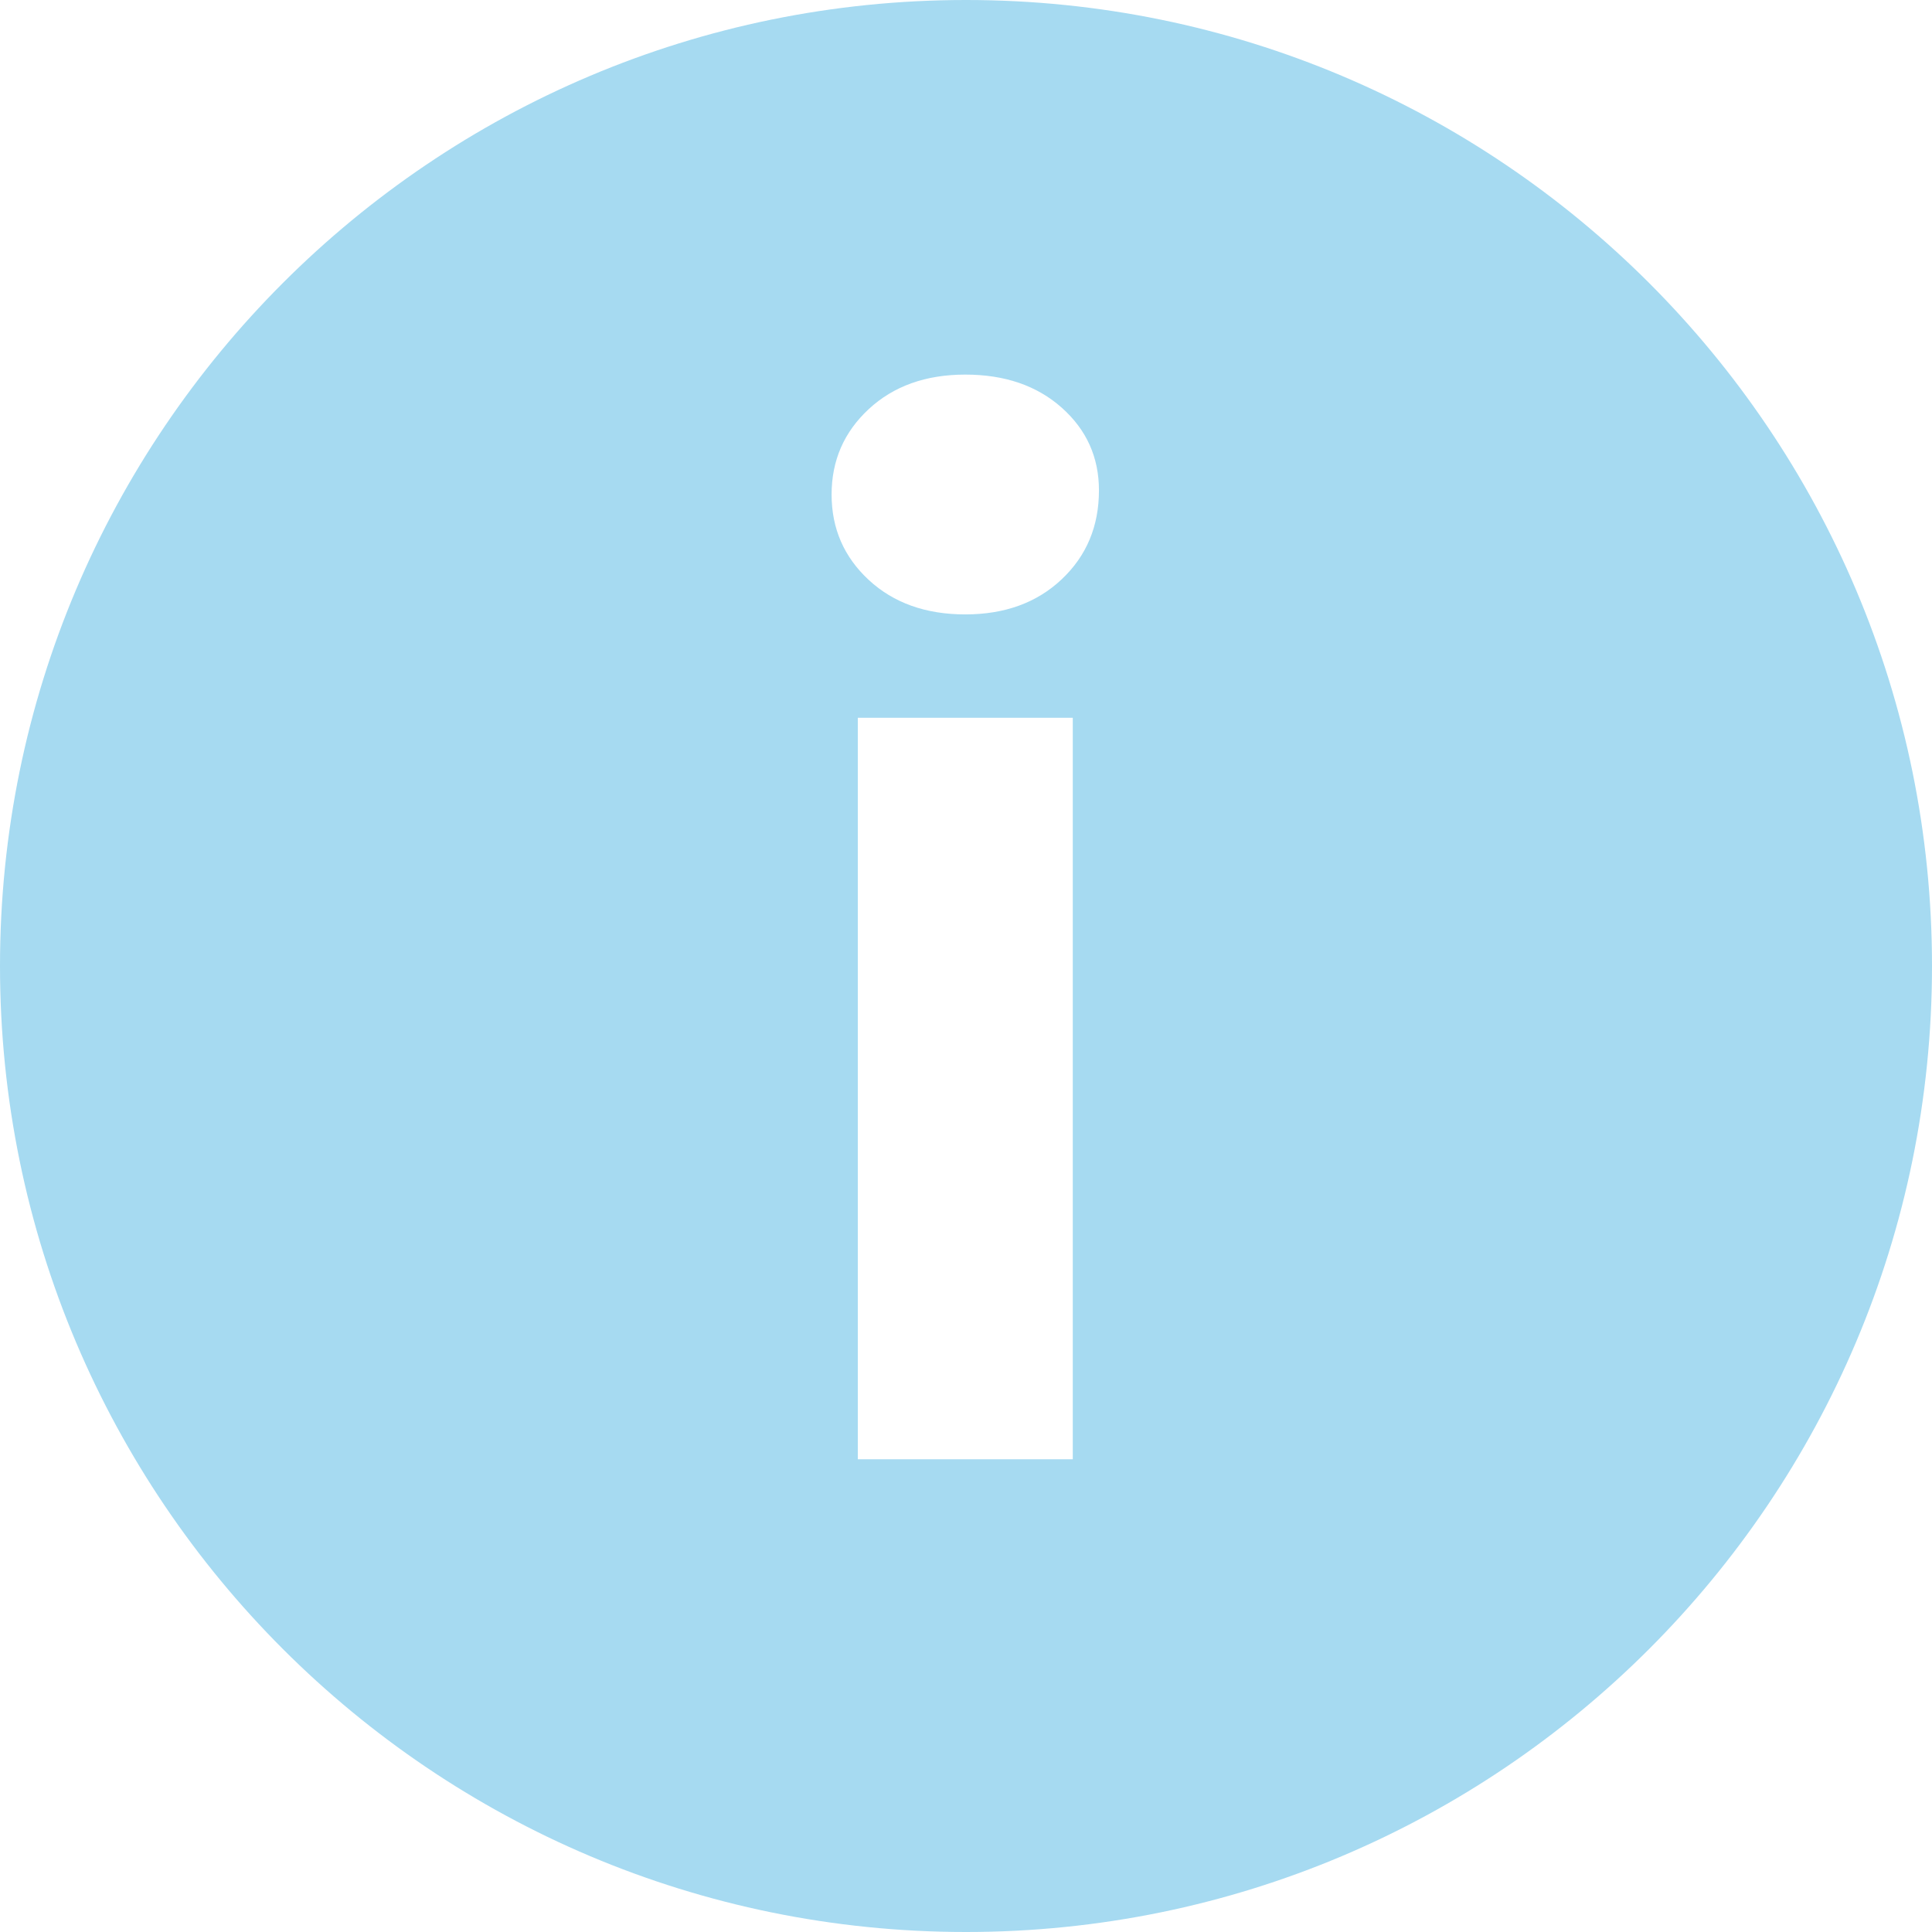 <svg xmlns="http://www.w3.org/2000/svg" xmlns:xlink="http://www.w3.org/1999/xlink" width="1024" zoomAndPan="magnify" viewBox="0 0 768 768" height="1024" preserveAspectRatio="xMidYMid meet" version="1.2"><defs><clipPath id="ea69a5003f"><path d="M 384 0 C 171.922 0 0 171.922 0 384 C 0 596.078 171.922 768 384 768 C 596.078 768 768 596.078 768 384 C 768 171.922 596.078 0 384 0 Z M 384 0 "/></clipPath><clipPath id="f06bcc6f89"><path d="M 384 0 C 171.922 0 0 171.922 0 384 C 0 596.078 171.922 768 384 768 C 596.078 768 768 596.078 768 384 C 768 171.922 596.078 0 384 0 Z M 384 0 "/></clipPath><clipPath id="4a9bfa08ef"><rect x="0" width="768" y="0" height="768"/></clipPath><clipPath id="ba749b9154"><rect x="0" width="166" y="0" height="668"/></clipPath></defs><g id="9db4005719"><rect x="0" width="768" y="0" height="768" style="fill:#ffffff;fill-opacity:1;stroke:none;"/><rect x="0" width="768" y="0" height="768" style="fill:#ffffff;fill-opacity:1;stroke:none;"/><g clip-rule="nonzero" clip-path="url(#ea69a5003f)"><g transform="matrix(1,0,0,1,0,-0)"><g clip-path="url(#4a9bfa08ef)"><g clip-rule="nonzero" clip-path="url(#f06bcc6f89)"><rect x="0" width="768" height="768" y="0" style="fill:#a6daf1;fill-opacity:1;stroke:none;"/></g></g></g></g><g transform="matrix(1,0,0,1,301,50)"><g clip-path="url(#ba749b9154)"><g style="fill:#ffffff;fill-opacity:1;"><g transform="translate(0.54, 530.08)"><path style="stroke:none" d="M 39.453 -294.75 L 124.906 -294.75 L 124.906 0 L 39.453 0 Z M 82.172 -335.844 C 66.461 -335.844 53.676 -340.406 43.812 -349.531 C 33.957 -358.664 29.031 -369.988 29.031 -383.5 C 29.031 -397.008 33.957 -408.332 43.812 -417.469 C 53.676 -426.602 66.461 -431.172 82.172 -431.172 C 97.879 -431.172 110.66 -426.785 120.516 -418.016 C 130.379 -409.254 135.312 -398.297 135.312 -385.141 C 135.312 -370.898 130.379 -359.125 120.516 -349.812 C 110.66 -340.5 97.879 -335.844 82.172 -335.844 Z M 82.172 -335.844 "/></g></g></g></g></g></svg>